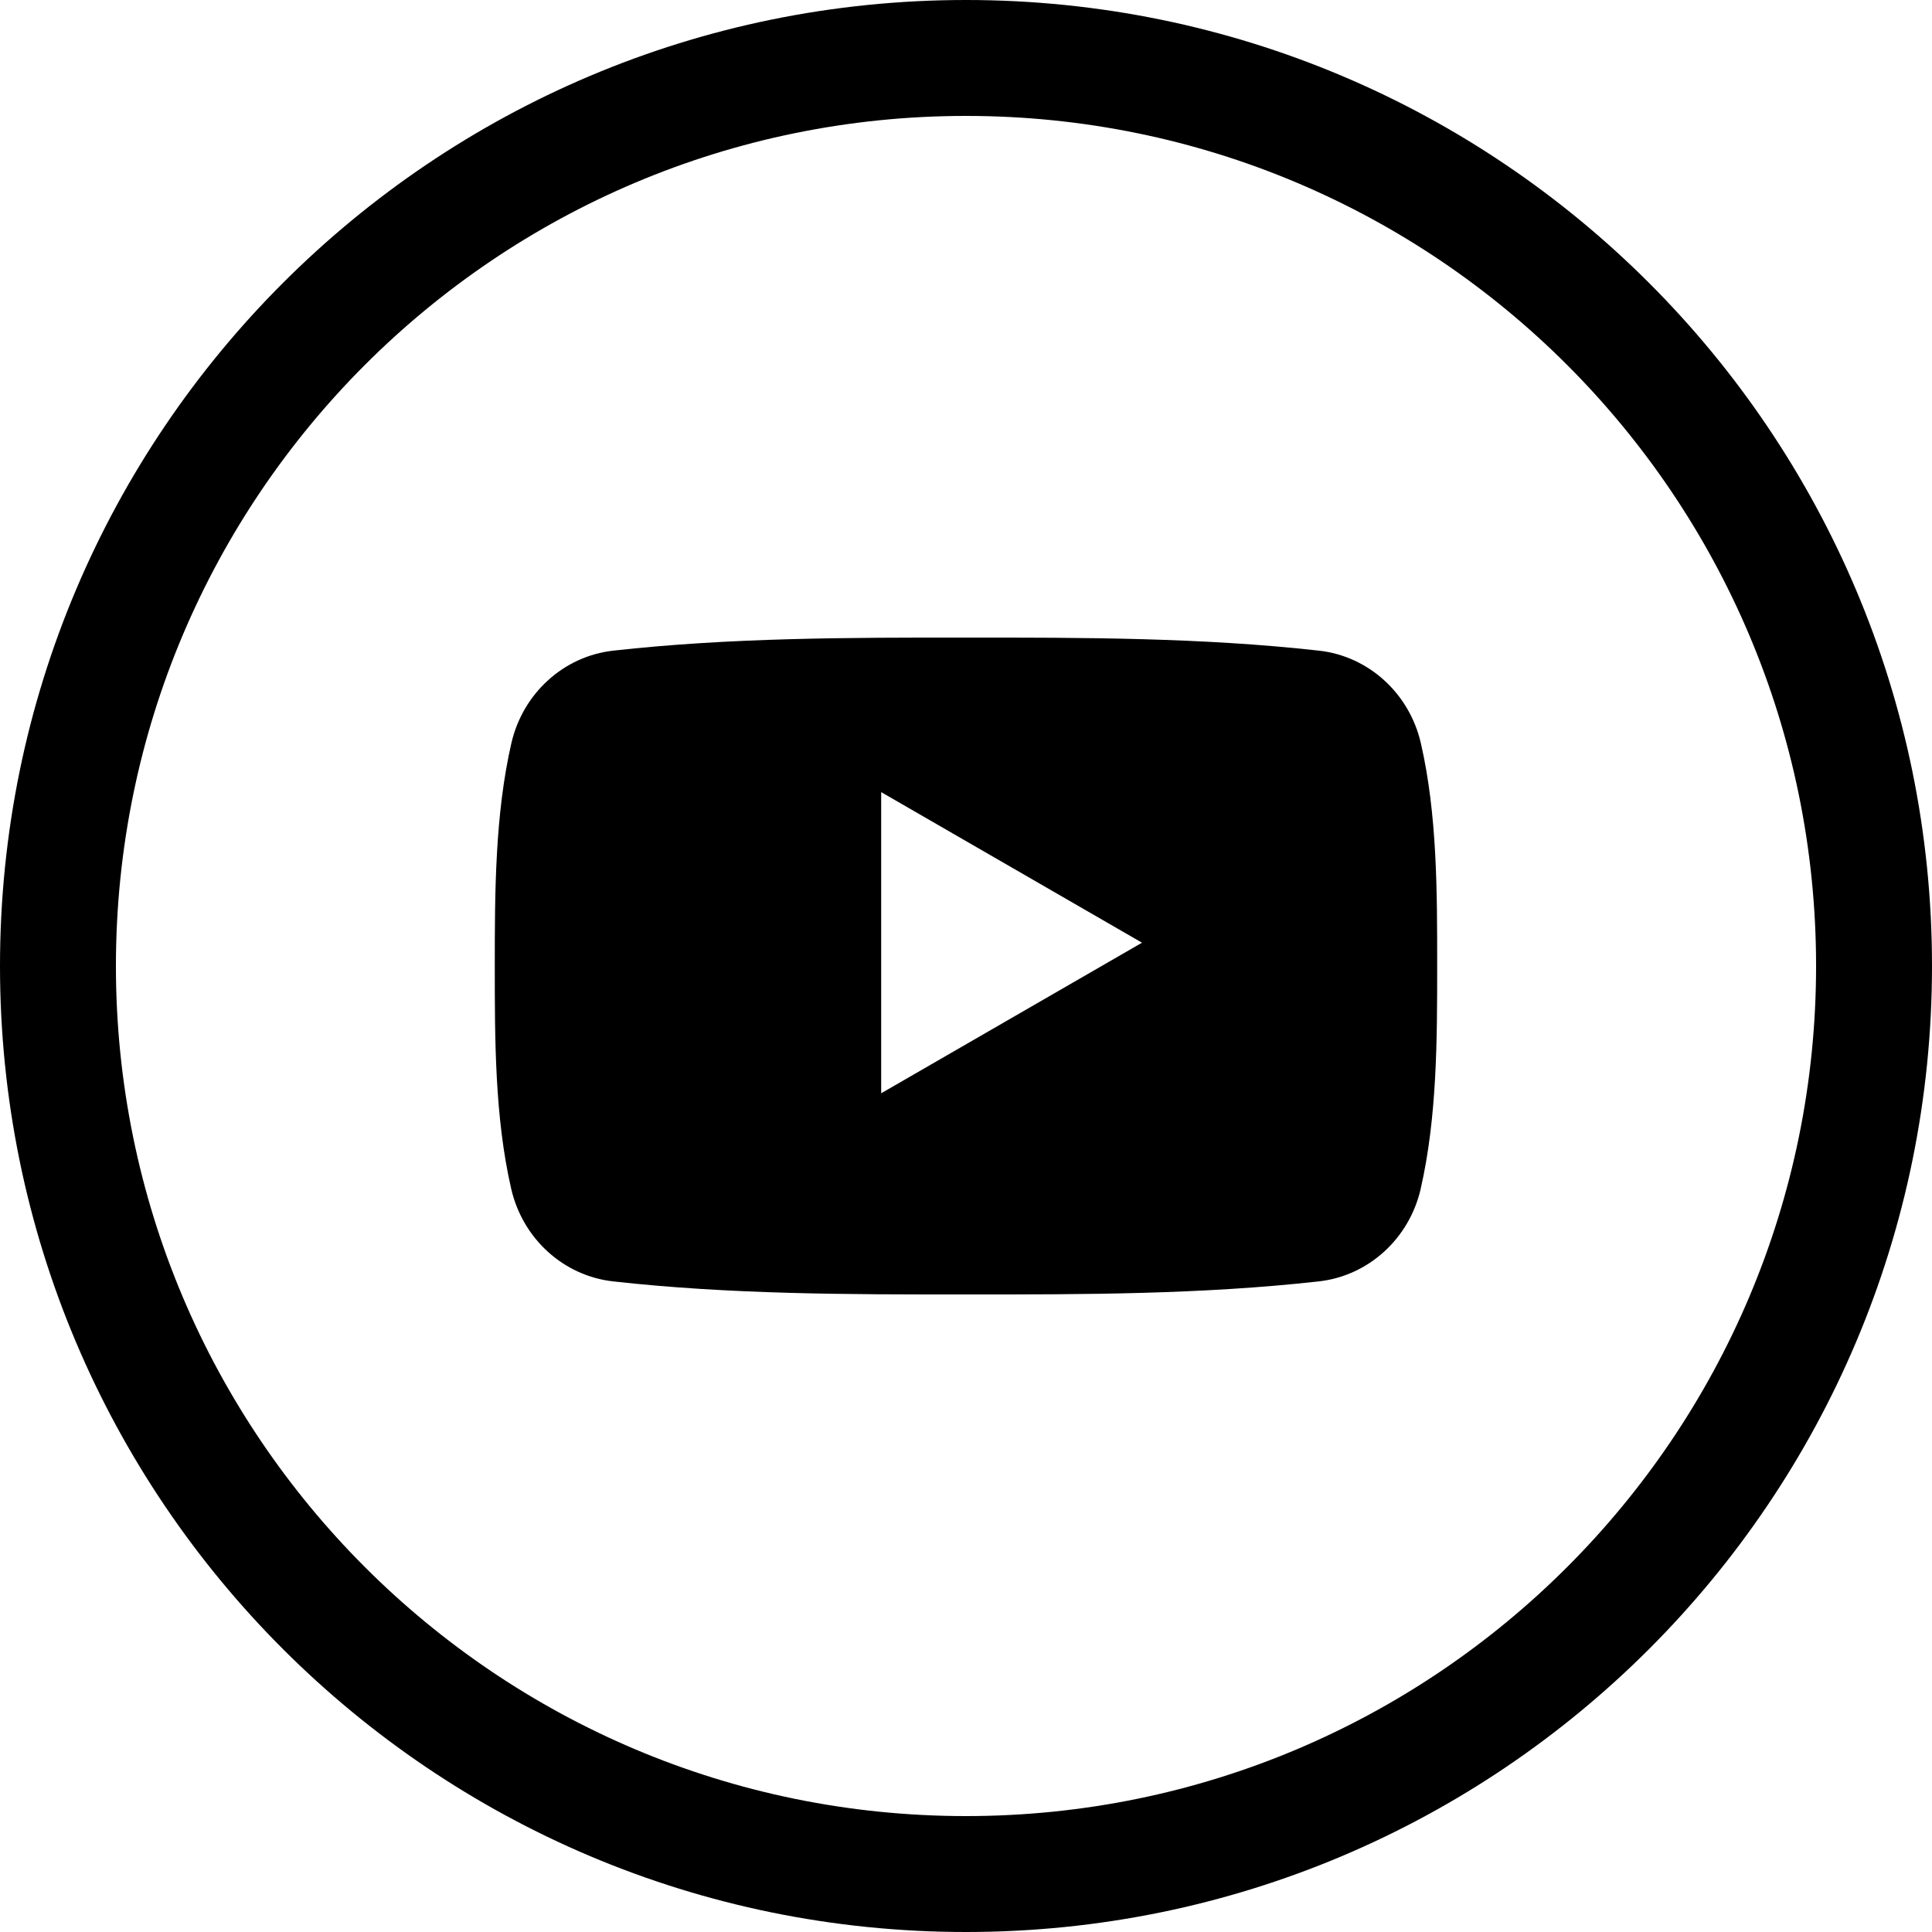 <?xml version="1.0" encoding="UTF-8" standalone="no"?>
<!-- Created with Inkscape (http://www.inkscape.org/) -->
<svg id="svg4241" xmlns:rdf="http://www.w3.org/1999/02/22-rdf-syntax-ns#" xmlns="http://www.w3.org/2000/svg" viewBox="0 0 40 40" version="1.1" xmlns:cc="http://creativecommons.org/ns#" xmlns:dc="http://purl.org/dc/elements/1.1/">
 <g id="layer1" transform="translate(-5 -1007.4)">
  <g id="YouTube-7" fill-rule="evenodd" transform="matrix(.8 0 0 .8 5 1007.4)">
   <path id="Oval-1-6" d="m50 25c0-13.807-11.193-25-25-25s-25 11.193-25 25 11.193 25 25 25 25-11.193 25-25zm-3 0c0-12.15-9.85-22-22-22s-22 9.85-22 22 9.85 22 22 22 22-9.85 22-22zm-10.232 5.766c-0.298 1.297-1.36 2.254-2.636 2.396-3.024 0.338-6.085 0.34-9.133 0.338-3.048 0.002-6.109 0-9.133-0.338-1.277-0.143-2.338-1.099-2.636-2.396-0.425-1.847-0.425-3.863-0.425-5.765 0-1.902 0.005-3.918 0.429-5.766 0.298-1.297 1.359-2.254 2.636-2.396 3.024-0.338 6.085-0.34 9.133-0.338 3.048-0.002 6.109 0 9.133 0.338 1.277 0.142 2.338 1.099 2.636 2.396 0.425 1.847 0.422 3.864 0.422 5.766 0 1.902-0.003 3.918-0.427 5.765zm-13.963-10.266l6.75 3.897-6.75 3.897v-7.794z"/>
  </g>
 </g>
</svg>
